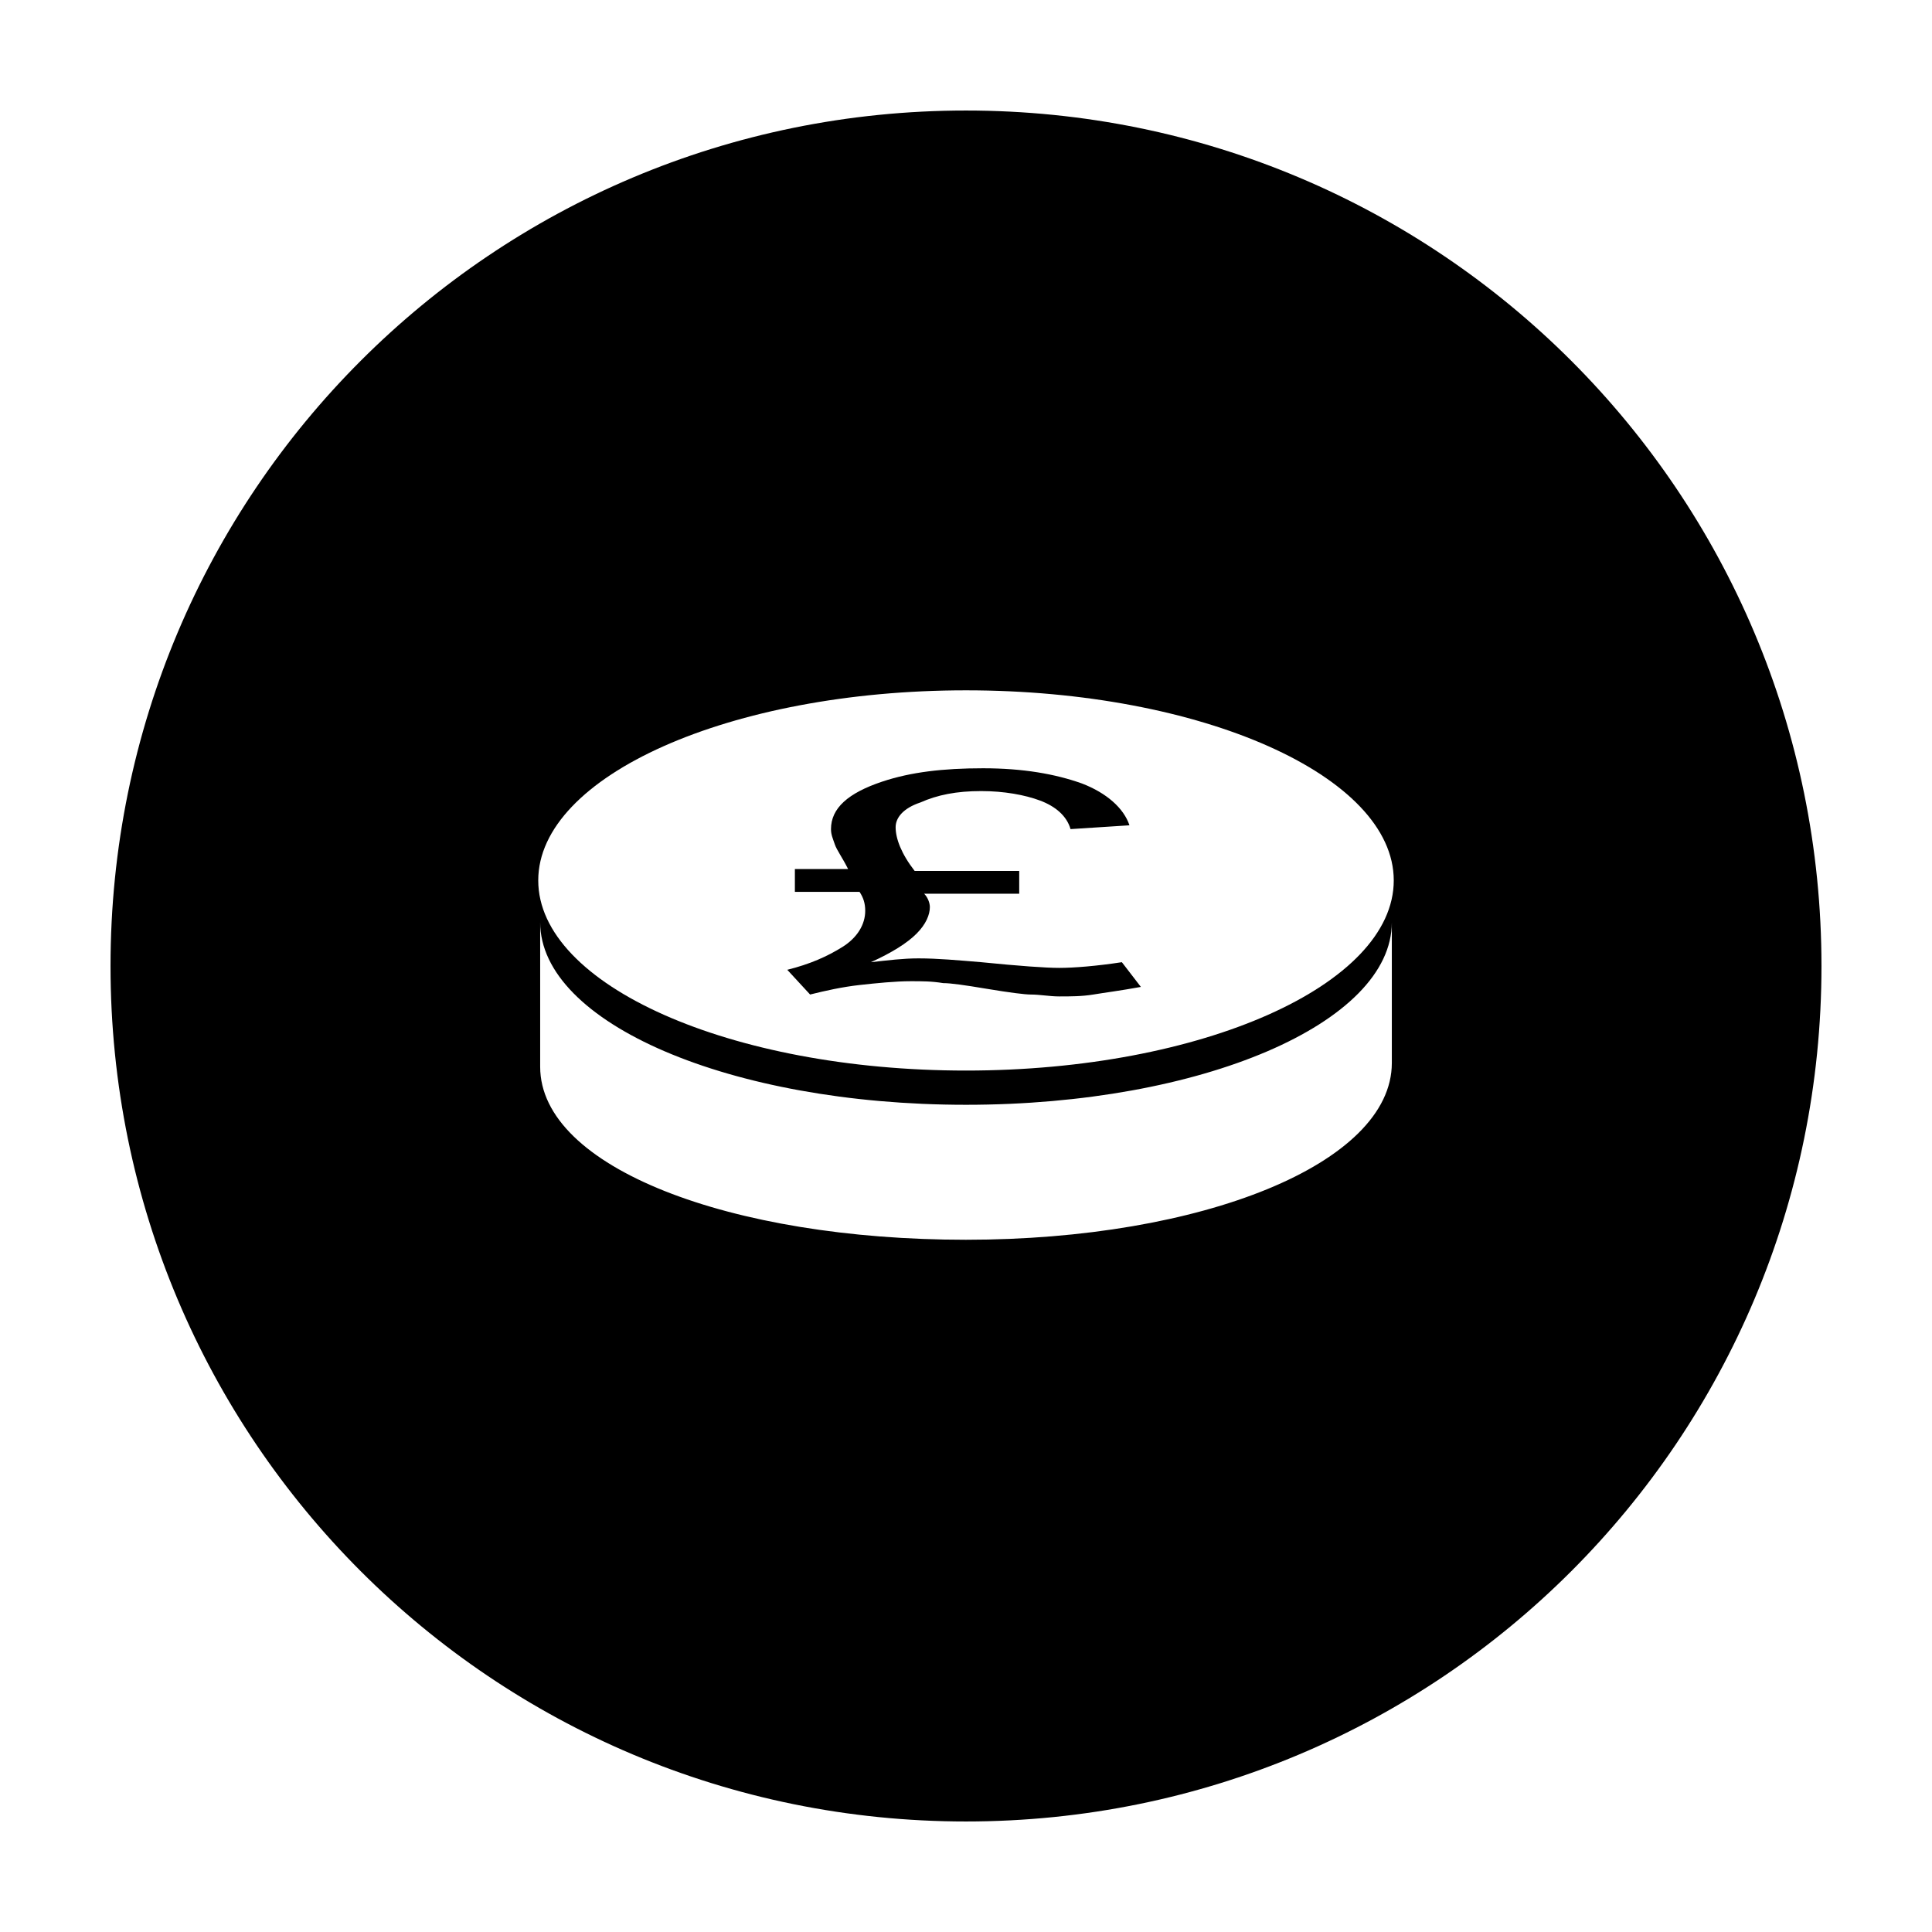 <?xml version="1.0" encoding="UTF-8"?>
<!-- Uploaded to: SVG Repo, www.svgrepo.com, Generator: SVG Repo Mixer Tools -->
<svg fill="#000000" width="800px" height="800px" version="1.1" viewBox="144 144 512 512" xmlns="http://www.w3.org/2000/svg">
 <g>
  <path d="m400 173.29c-125.45 0-226.71 101.27-226.71 226.71s101.27 226.71 226.71 226.71 226.71-101.27 226.71-226.71c-0.004-125.45-101.27-226.71-226.71-226.71zm0 299.26c-62.473 0-112.85-19.145-112.85-45.848v-38.289c0 26.703 50.383 48.367 112.85 48.367 62.473 0 112.85-21.664 112.85-48.367v37.281c0 26.703-50.379 46.855-112.85 46.855zm0-44.84c-62.473 0-113.36-22.672-113.36-50.383 0-27.711 50.883-50.383 113.36-50.383s113.36 22.672 113.36 50.383c0 27.711-50.883 50.383-113.36 50.383z"/>
  <path d="m424.68 400.5c-3.527 0-10.578-0.504-20.656-1.512-6.047-0.504-11.586-1.008-16.625-1.008-4.031 0-8.062 0.504-12.594 1.008 5.543-2.519 9.574-5.039 12.09-7.559 2.519-2.519 3.527-5.039 3.527-7.055 0-1.008-0.504-2.519-1.512-3.527h25.191v-6.043h-27.711c-3.527-4.535-5.039-8.566-5.039-11.586 0-2.519 2.016-5.039 6.551-6.551 4.535-2.016 9.574-3.023 16.121-3.023 6.047 0 11.586 1.008 15.617 2.519s7.055 4.031 8.062 7.559l15.617-1.008c-1.512-4.535-6.047-8.566-12.594-11.082-7.055-2.519-15.617-4.031-26.199-4.031-10.578 0-19.145 1.008-26.703 3.527-9.07 3.023-13.602 7.055-13.602 12.594 0 1.512 0.504 2.519 1.008 4.031 0.504 1.512 2.016 3.527 3.527 6.551l-14.105-0.004v6.047h17.129c1.008 1.512 1.512 3.023 1.512 5.039 0 3.527-2.016 7.055-6.047 9.574-4.031 2.519-8.566 4.535-14.609 6.047l6.047 6.551c4.031-1.008 8.566-2.016 13.098-2.519 4.535-0.504 9.574-1.008 13.602-1.008 3.023 0 5.543 0 8.566 0.504 2.016 0 5.543 0.504 11.586 1.512 6.047 1.008 10.078 1.512 11.586 1.512 2.519 0 5.039 0.504 7.559 0.504 3.023 0 6.047 0 9.07-0.504 3.023-0.504 7.055-1.008 12.594-2.016l-5.039-6.551c-6.547 1.004-12.594 1.508-16.625 1.508z"/>
 </g>
</svg>